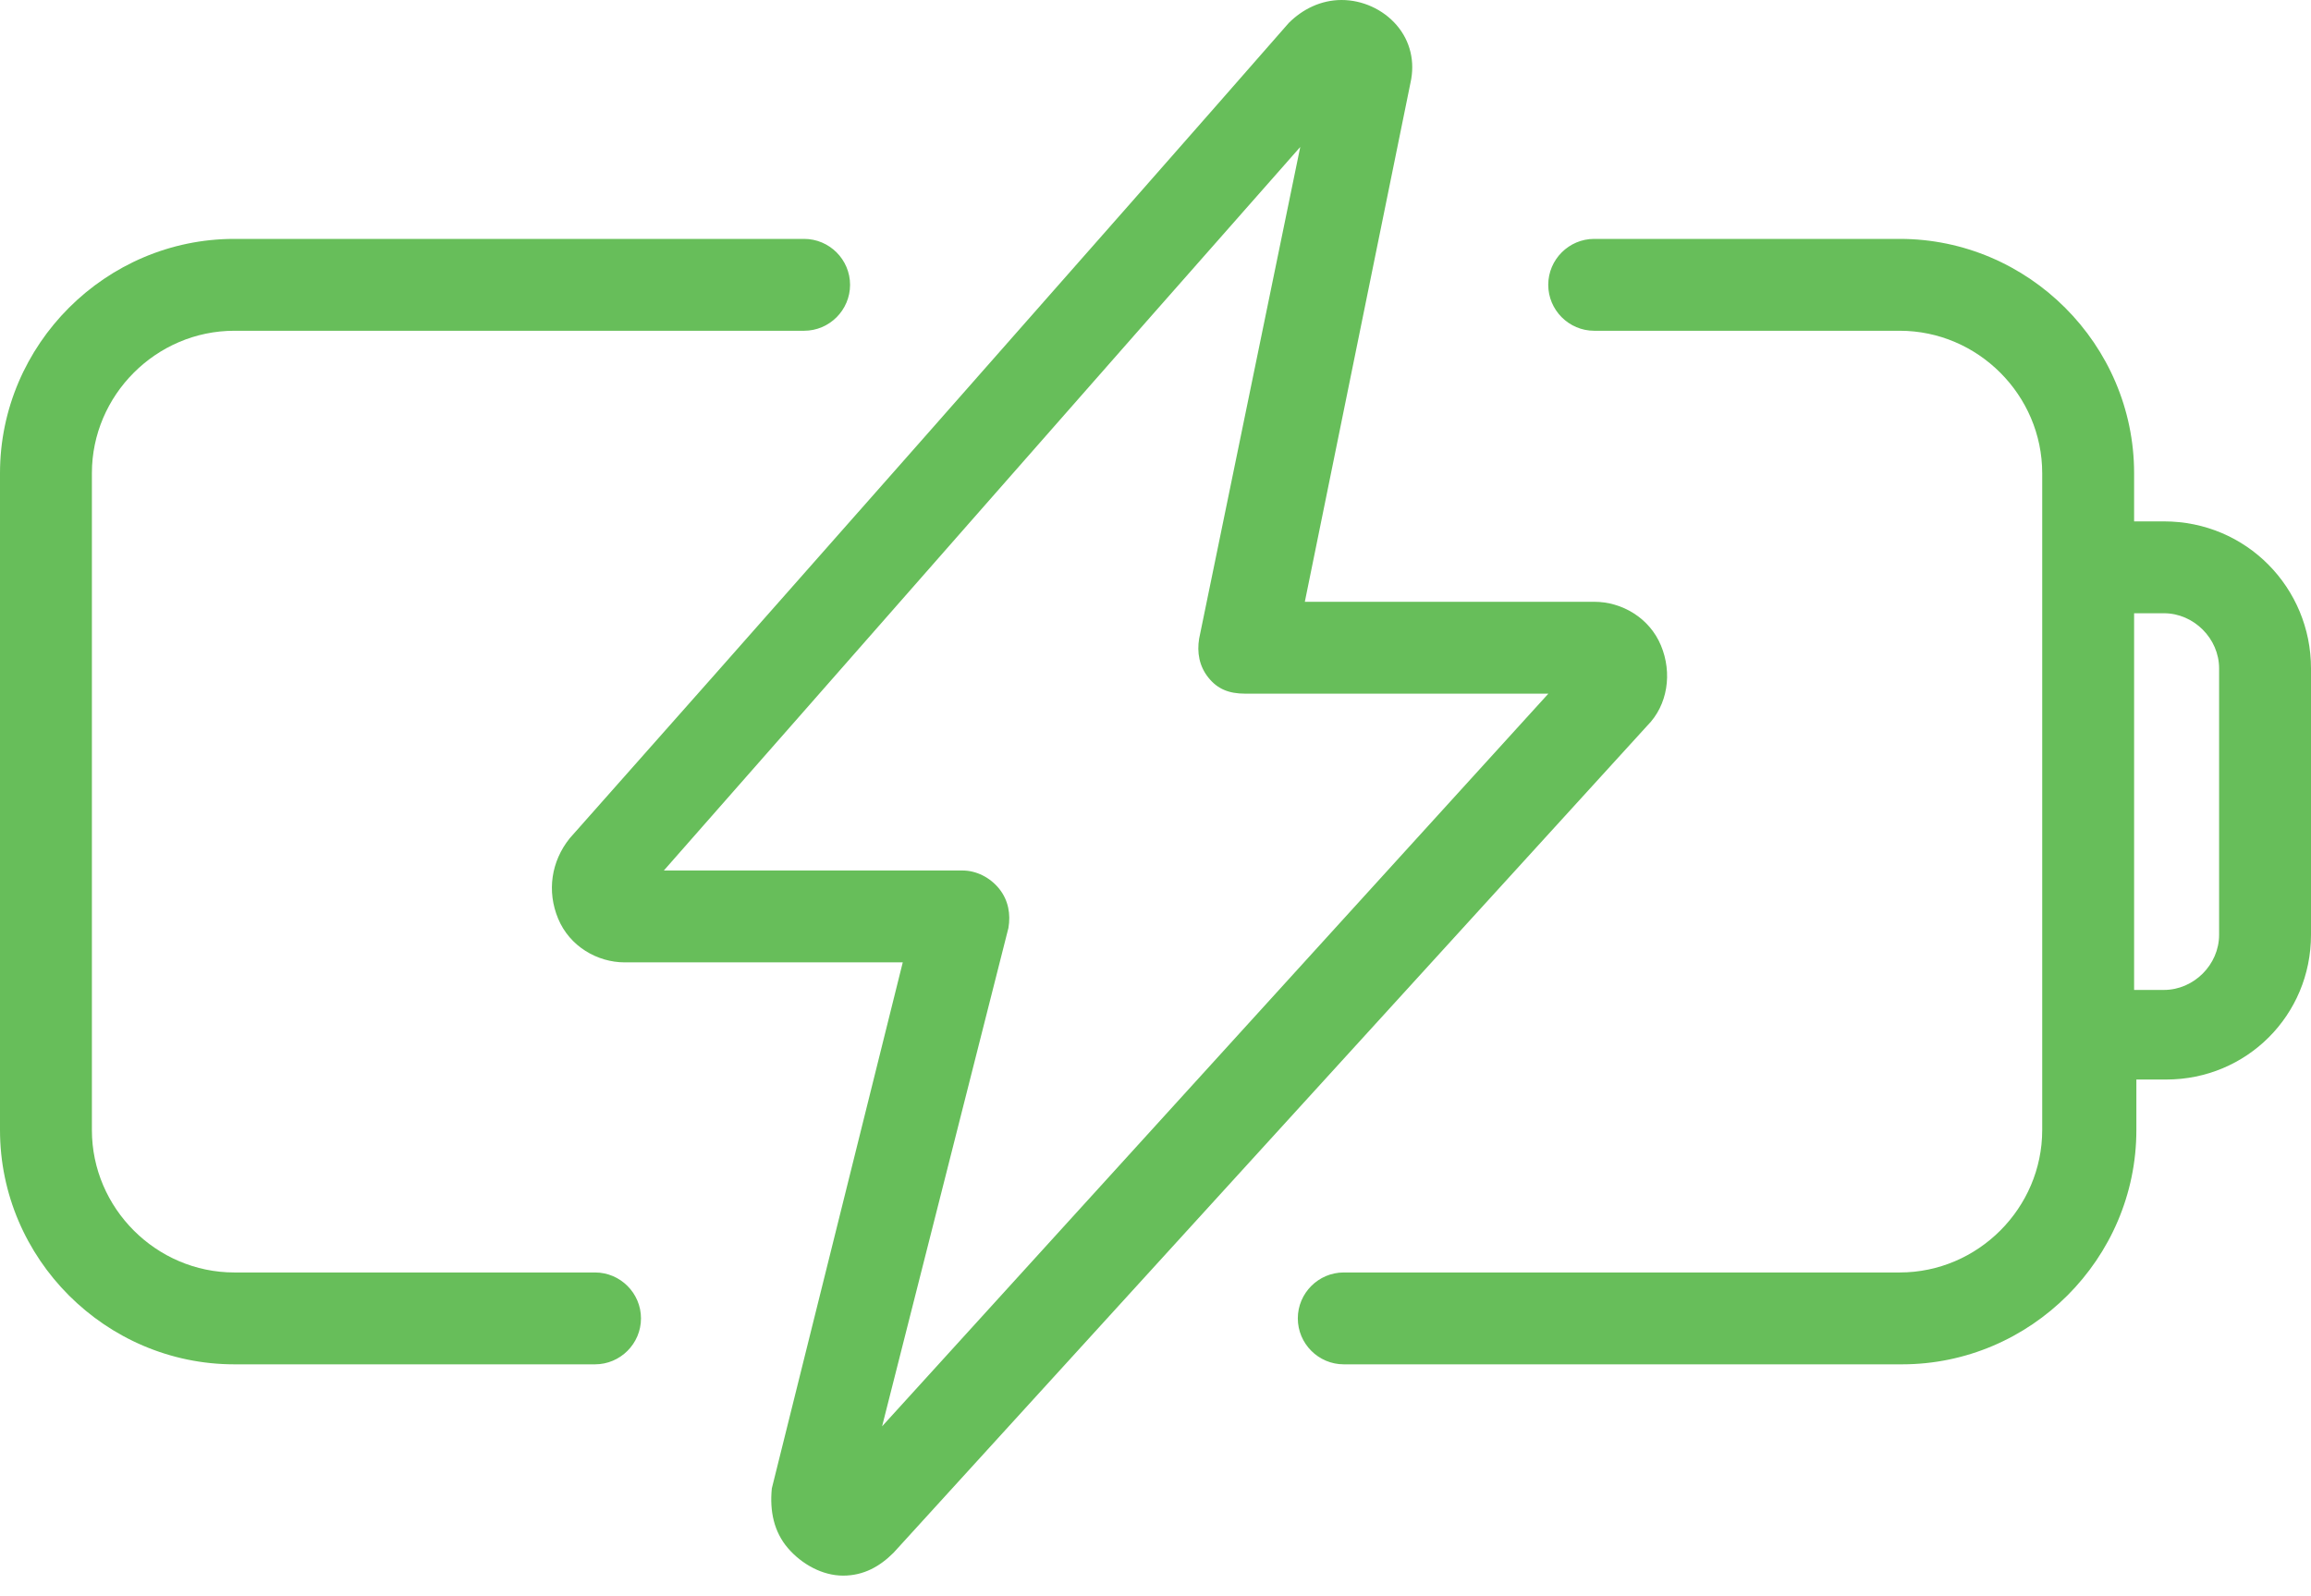 <svg width="55" height="38" viewBox="0 0 55 38" fill="none" xmlns="http://www.w3.org/2000/svg">
<path d="M5.577 32.479H14.162C14.763 32.479 15.255 31.987 15.255 31.385C15.255 30.784 14.763 30.292 14.162 30.292H5.577C3.718 30.292 2.187 28.761 2.187 26.902V11.264C2.187 9.405 3.718 7.874 5.577 7.874H19.137C19.739 7.874 20.231 7.382 20.231 6.78C20.231 6.179 19.739 5.687 19.137 5.687H5.577C2.515 5.687 0 8.202 0 11.264V26.902C0 29.964 2.515 32.479 5.577 32.479Z" fill="#67BE5A"/>
<path d="M55 22.254V15.911C55 13.998 53.469 12.412 51.501 12.412H50.79V11.264C50.79 8.202 48.275 5.687 45.213 5.687H37.94C37.339 5.687 36.847 6.179 36.847 6.78C36.847 7.382 37.339 7.874 37.94 7.874H45.213C47.072 7.874 48.603 9.405 48.603 11.264V26.902C48.603 28.761 47.072 30.292 45.213 30.292H31.98C31.379 30.292 30.887 30.784 30.887 31.385C30.887 31.987 31.379 32.479 31.98 32.479H45.267C48.329 32.479 50.844 29.964 50.844 26.902V25.699H51.555C53.469 25.699 55 24.168 55 22.254ZM52.813 22.254C52.813 22.965 52.211 23.566 51.501 23.566H50.79V14.599H51.501C52.211 14.599 52.813 15.201 52.813 15.911V22.254Z" fill="#67BE5A"/>
<path d="M18.751 36.853C19.079 37.236 19.572 37.509 20.064 37.509C20.556 37.509 20.939 37.291 21.267 36.963L39.201 17.278C39.693 16.786 39.803 16.021 39.529 15.365C39.256 14.709 38.6 14.326 37.944 14.326H31.054L33.569 1.968C33.679 1.476 33.569 0.984 33.241 0.601C32.913 0.219 32.421 0 31.929 0C31.437 0 30.999 0.219 30.671 0.547C26.898 4.866 16.619 16.513 13.557 19.958C13.12 20.504 13.01 21.215 13.284 21.871C13.557 22.527 14.213 22.91 14.869 22.91H21.485L18.369 35.432C18.314 35.978 18.423 36.471 18.751 36.853ZM24 22.09C24.055 21.762 24 21.434 23.782 21.16C23.563 20.887 23.235 20.723 22.907 20.723H15.799C19.025 17.06 26.789 8.202 30.945 3.499L28.539 15.201C28.484 15.529 28.539 15.857 28.758 16.13C28.976 16.404 29.25 16.513 29.632 16.513H36.85L20.993 33.955L24 22.09Z" fill="#67BE5A"/>
</svg>
